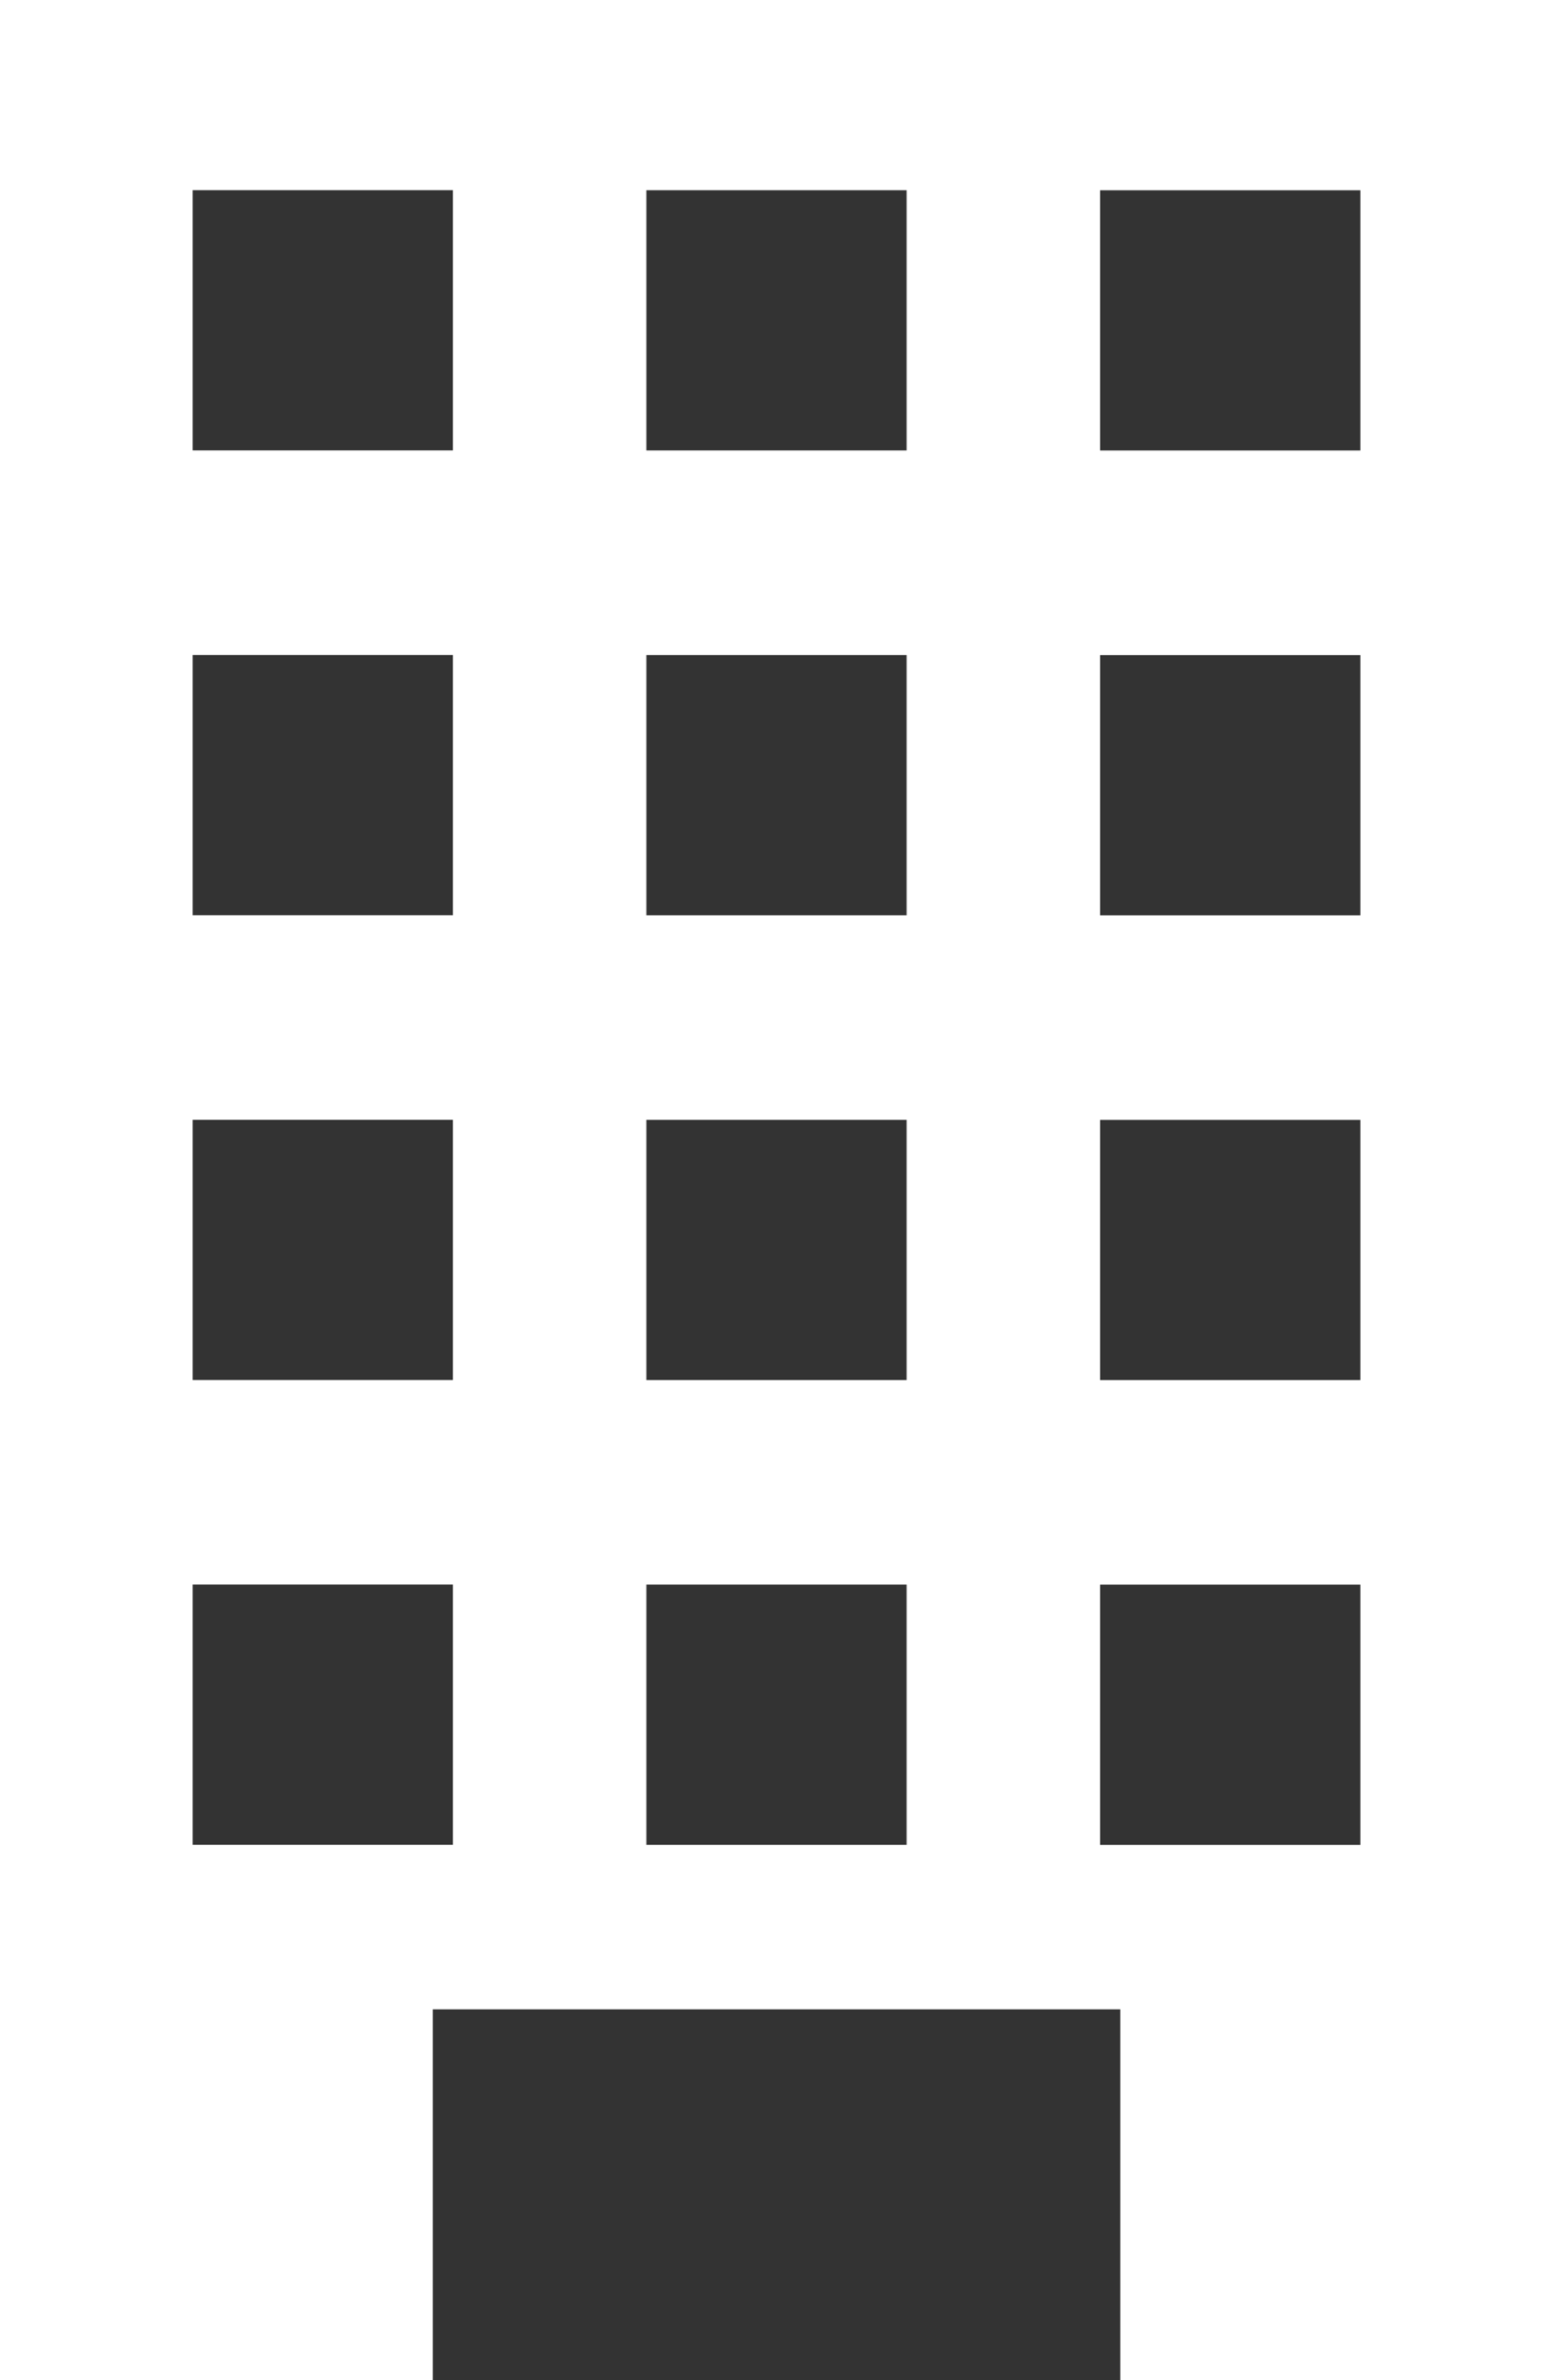 <svg xmlns="http://www.w3.org/2000/svg" width="35.882" height="55" viewBox="0 0 35.882 55">
  <rect x="0" y="0" width="35.882" height="55" fill="#333333" stroke="none"/>
  <g id="グループ_1839" data-name="グループ 1839" transform="translate(-1378.216 -928.076)">
    <g id="グループ_1045" data-name="グループ 1045" transform="translate(1378.216 928.076)">
      <g id="グループ_1044" data-name="グループ 1044" transform="translate(17.903 27.119)">
        <g id="グループ_1043" data-name="グループ 1043">
          <path id="パス_2704" data-name="パス 2704" d="M1398.258,958.4l-.075.763" transform="translate(-1398.183 -958.397)" fill="#fff"/>
        </g>
      </g>
      <path id="パス_2705" data-name="パス 2705" d="M1378.216,928.076v55h10V974.51H1404.1v8.566h10v-55Zm10.465,42.632h-6.013v-6.014h6.013Zm0-10.741h-6.013v-6.013h6.013Zm0-10.741h-6.013v-6.014h6.013Zm0-10.741h-6.013v-6.014h6.013Zm10.483,32.224h-6.014v-6.014h6.014Zm0-10.741h-6.014v-6.013h6.014Zm0-10.741h-6.014v-6.014h6.014Zm0-10.741h-6.014v-6.014h6.014Zm10.483,32.224h-6.014v-6.014h6.014Zm0-10.741h-6.014v-6.013h6.014Zm0-10.741h-6.014v-6.014h6.014Zm0-10.741h-6.014v-6.014h6.014Z" transform="translate(-1378.216 -928.076)" fill="#fff"/>
    </g>
  </g>
</svg>

